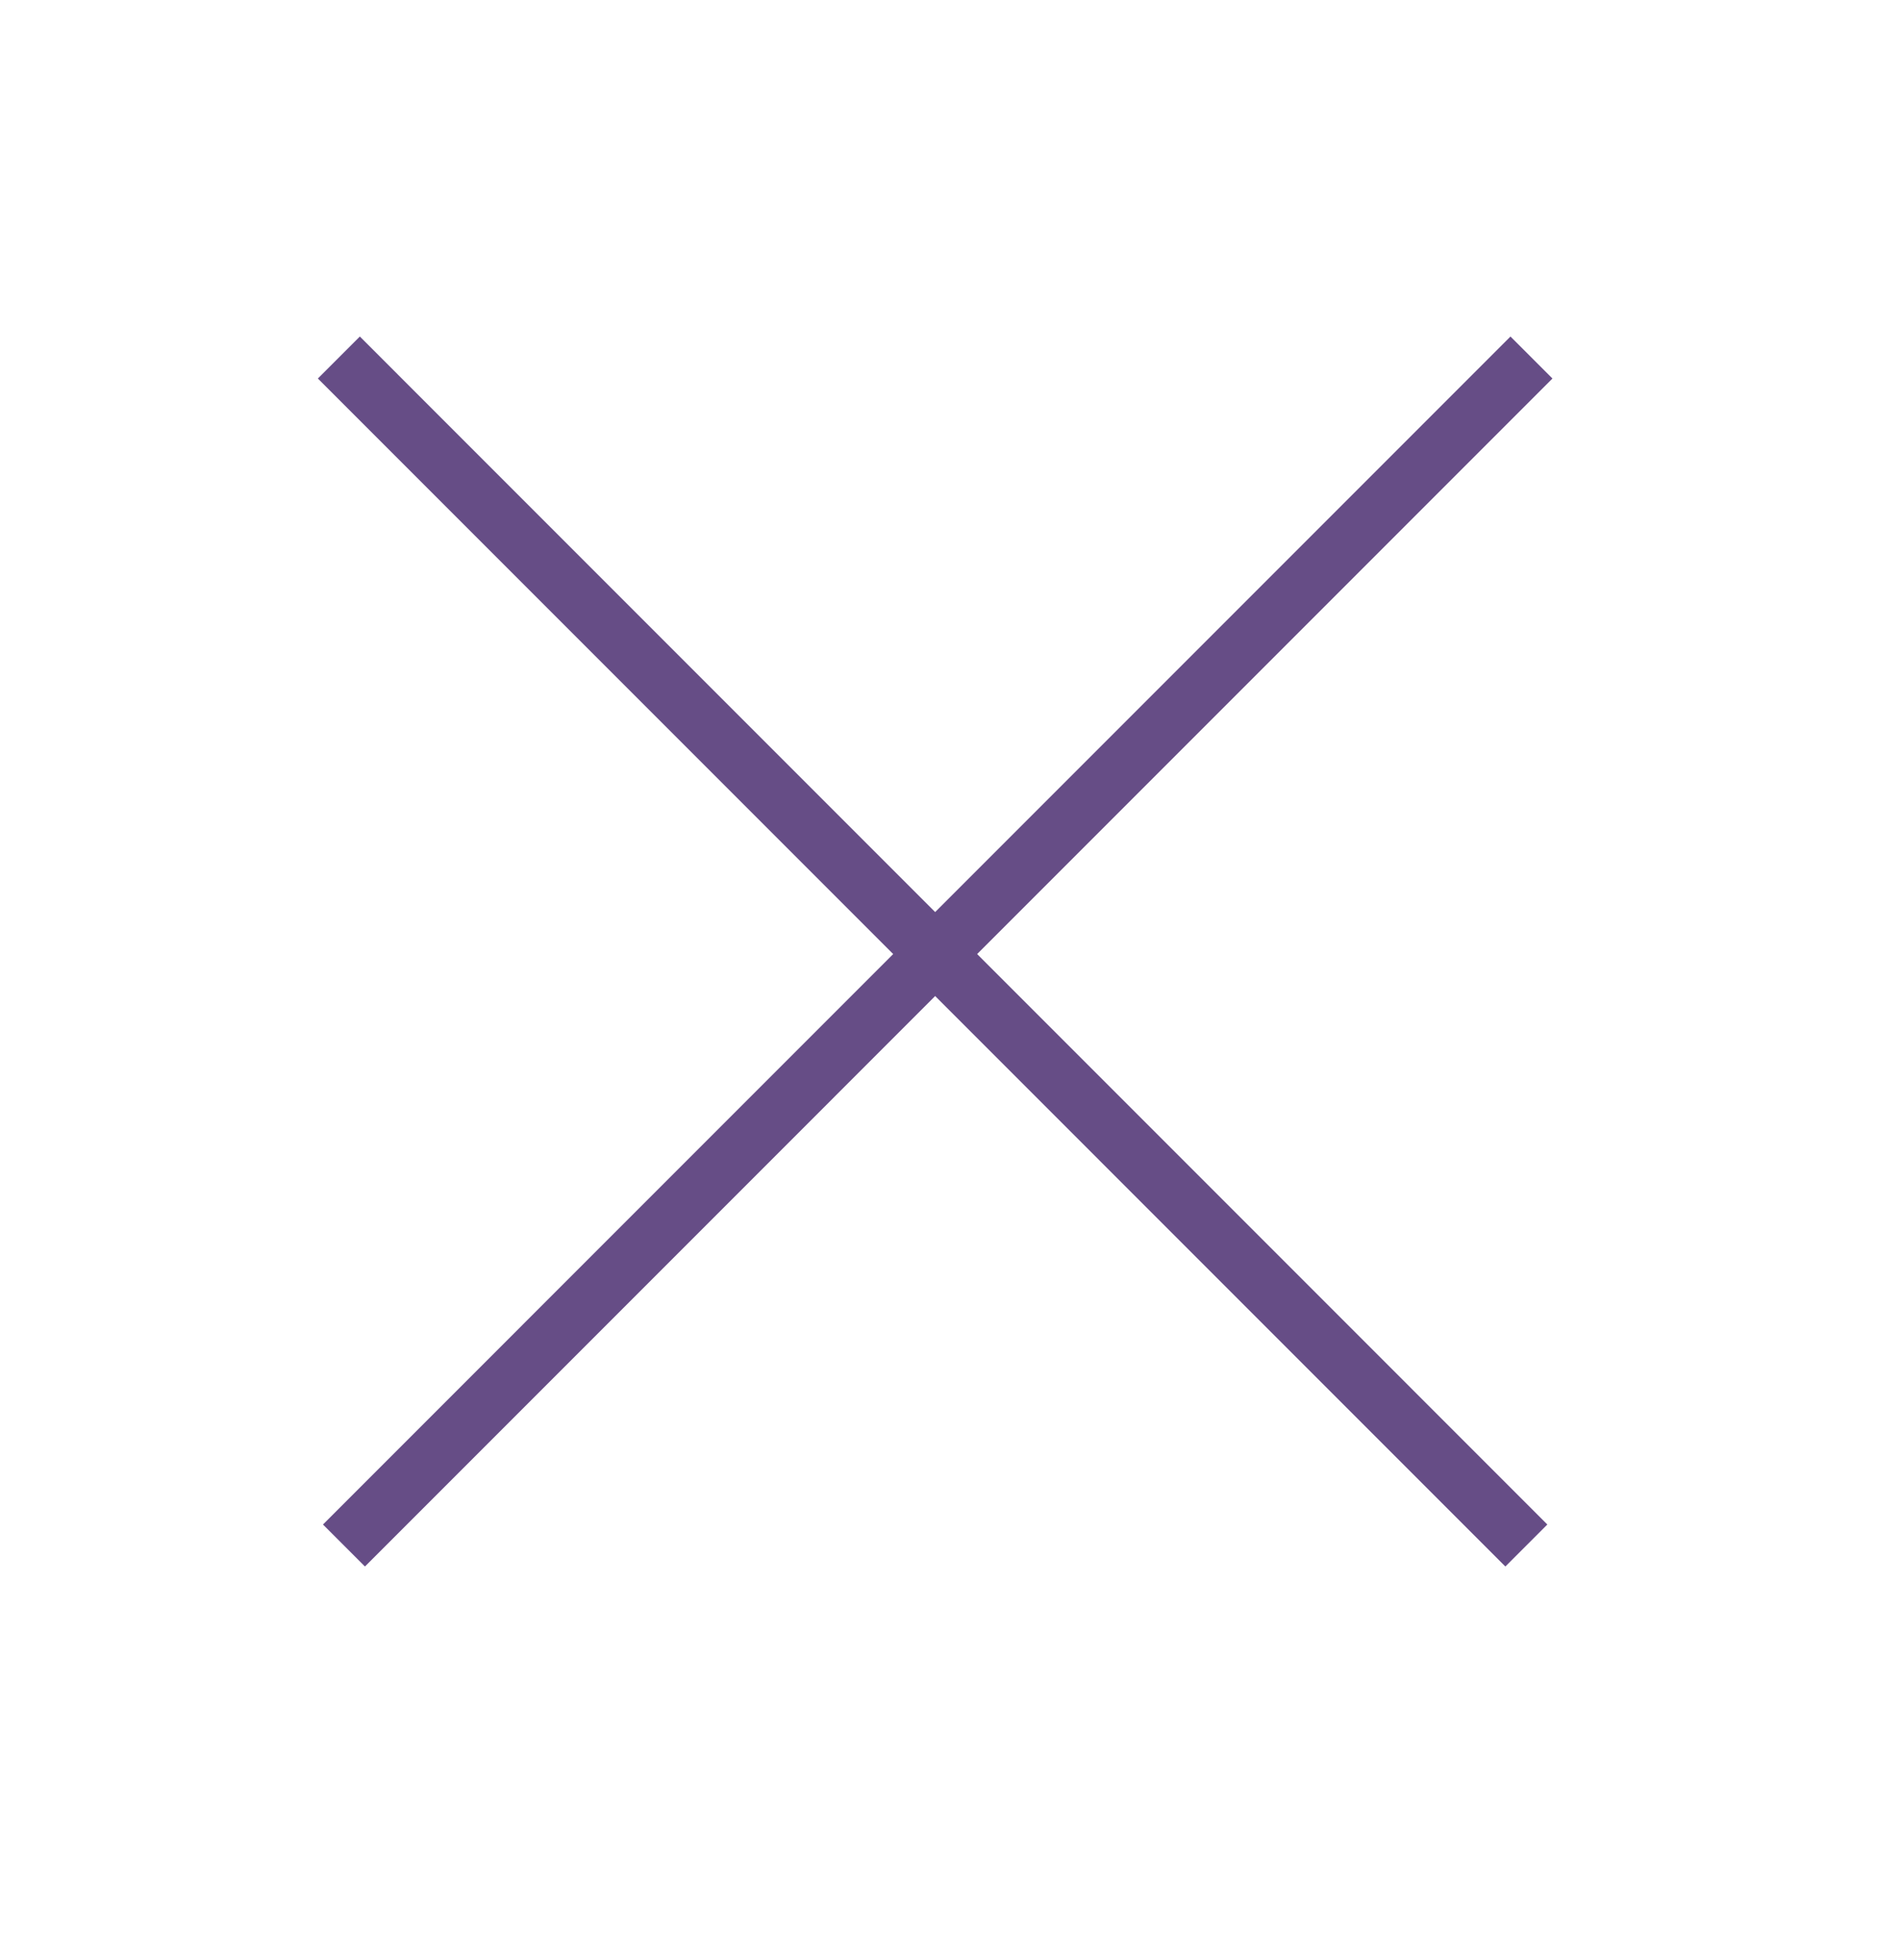 <svg width="32" height="33" viewBox="0 0 32 33" fill="none" xmlns="http://www.w3.org/2000/svg">
<line x1="5.707" y1="6.019" x2="25.707" y2="26.02" stroke="#664D86" strokeWidth="2"/>
<line x1="5.793" y1="26.02" x2="25.793" y2="6.019" stroke="#664D86" strokeWidth="2"/>
</svg>
